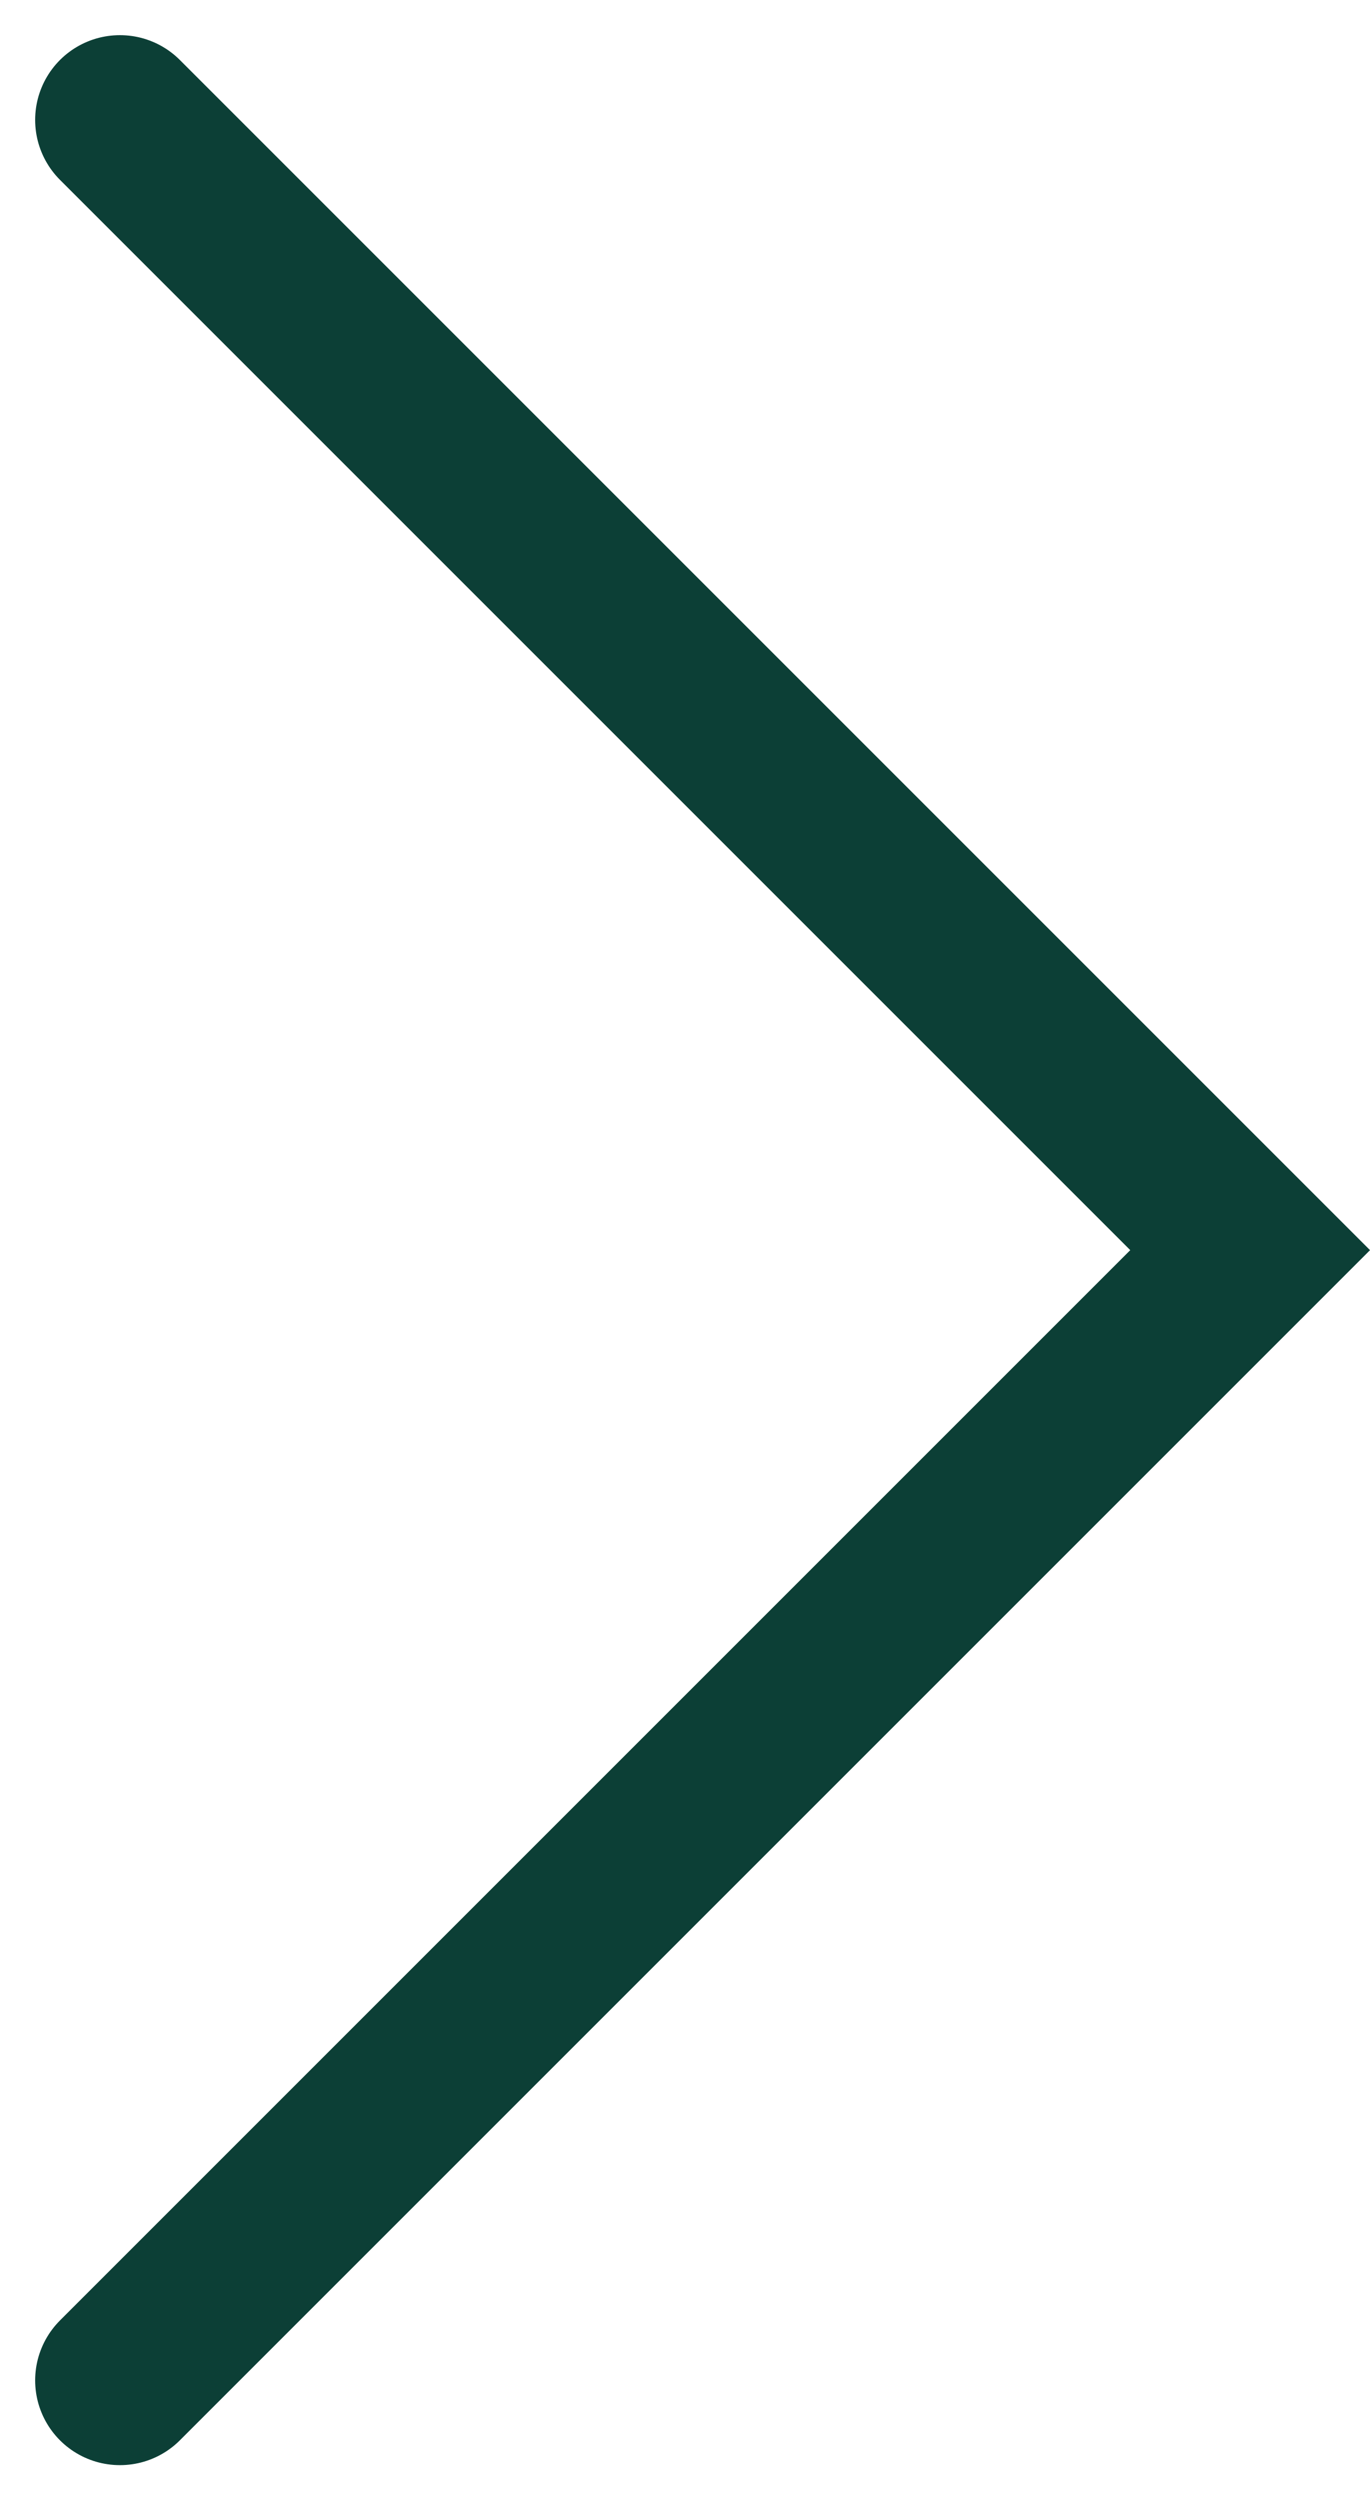 <svg xmlns="http://www.w3.org/2000/svg" width="24.243" height="44.243" viewBox="0 0 24.243 44.243">
  <path id="Path_63" data-name="Path 63" d="M3.707,43.354l20-20-20-20" transform="translate(-1.585 -1.232)" fill="none" stroke="#0c3f36" stroke-linecap="round" stroke-miterlimit="10" stroke-width="3"/>
</svg>
